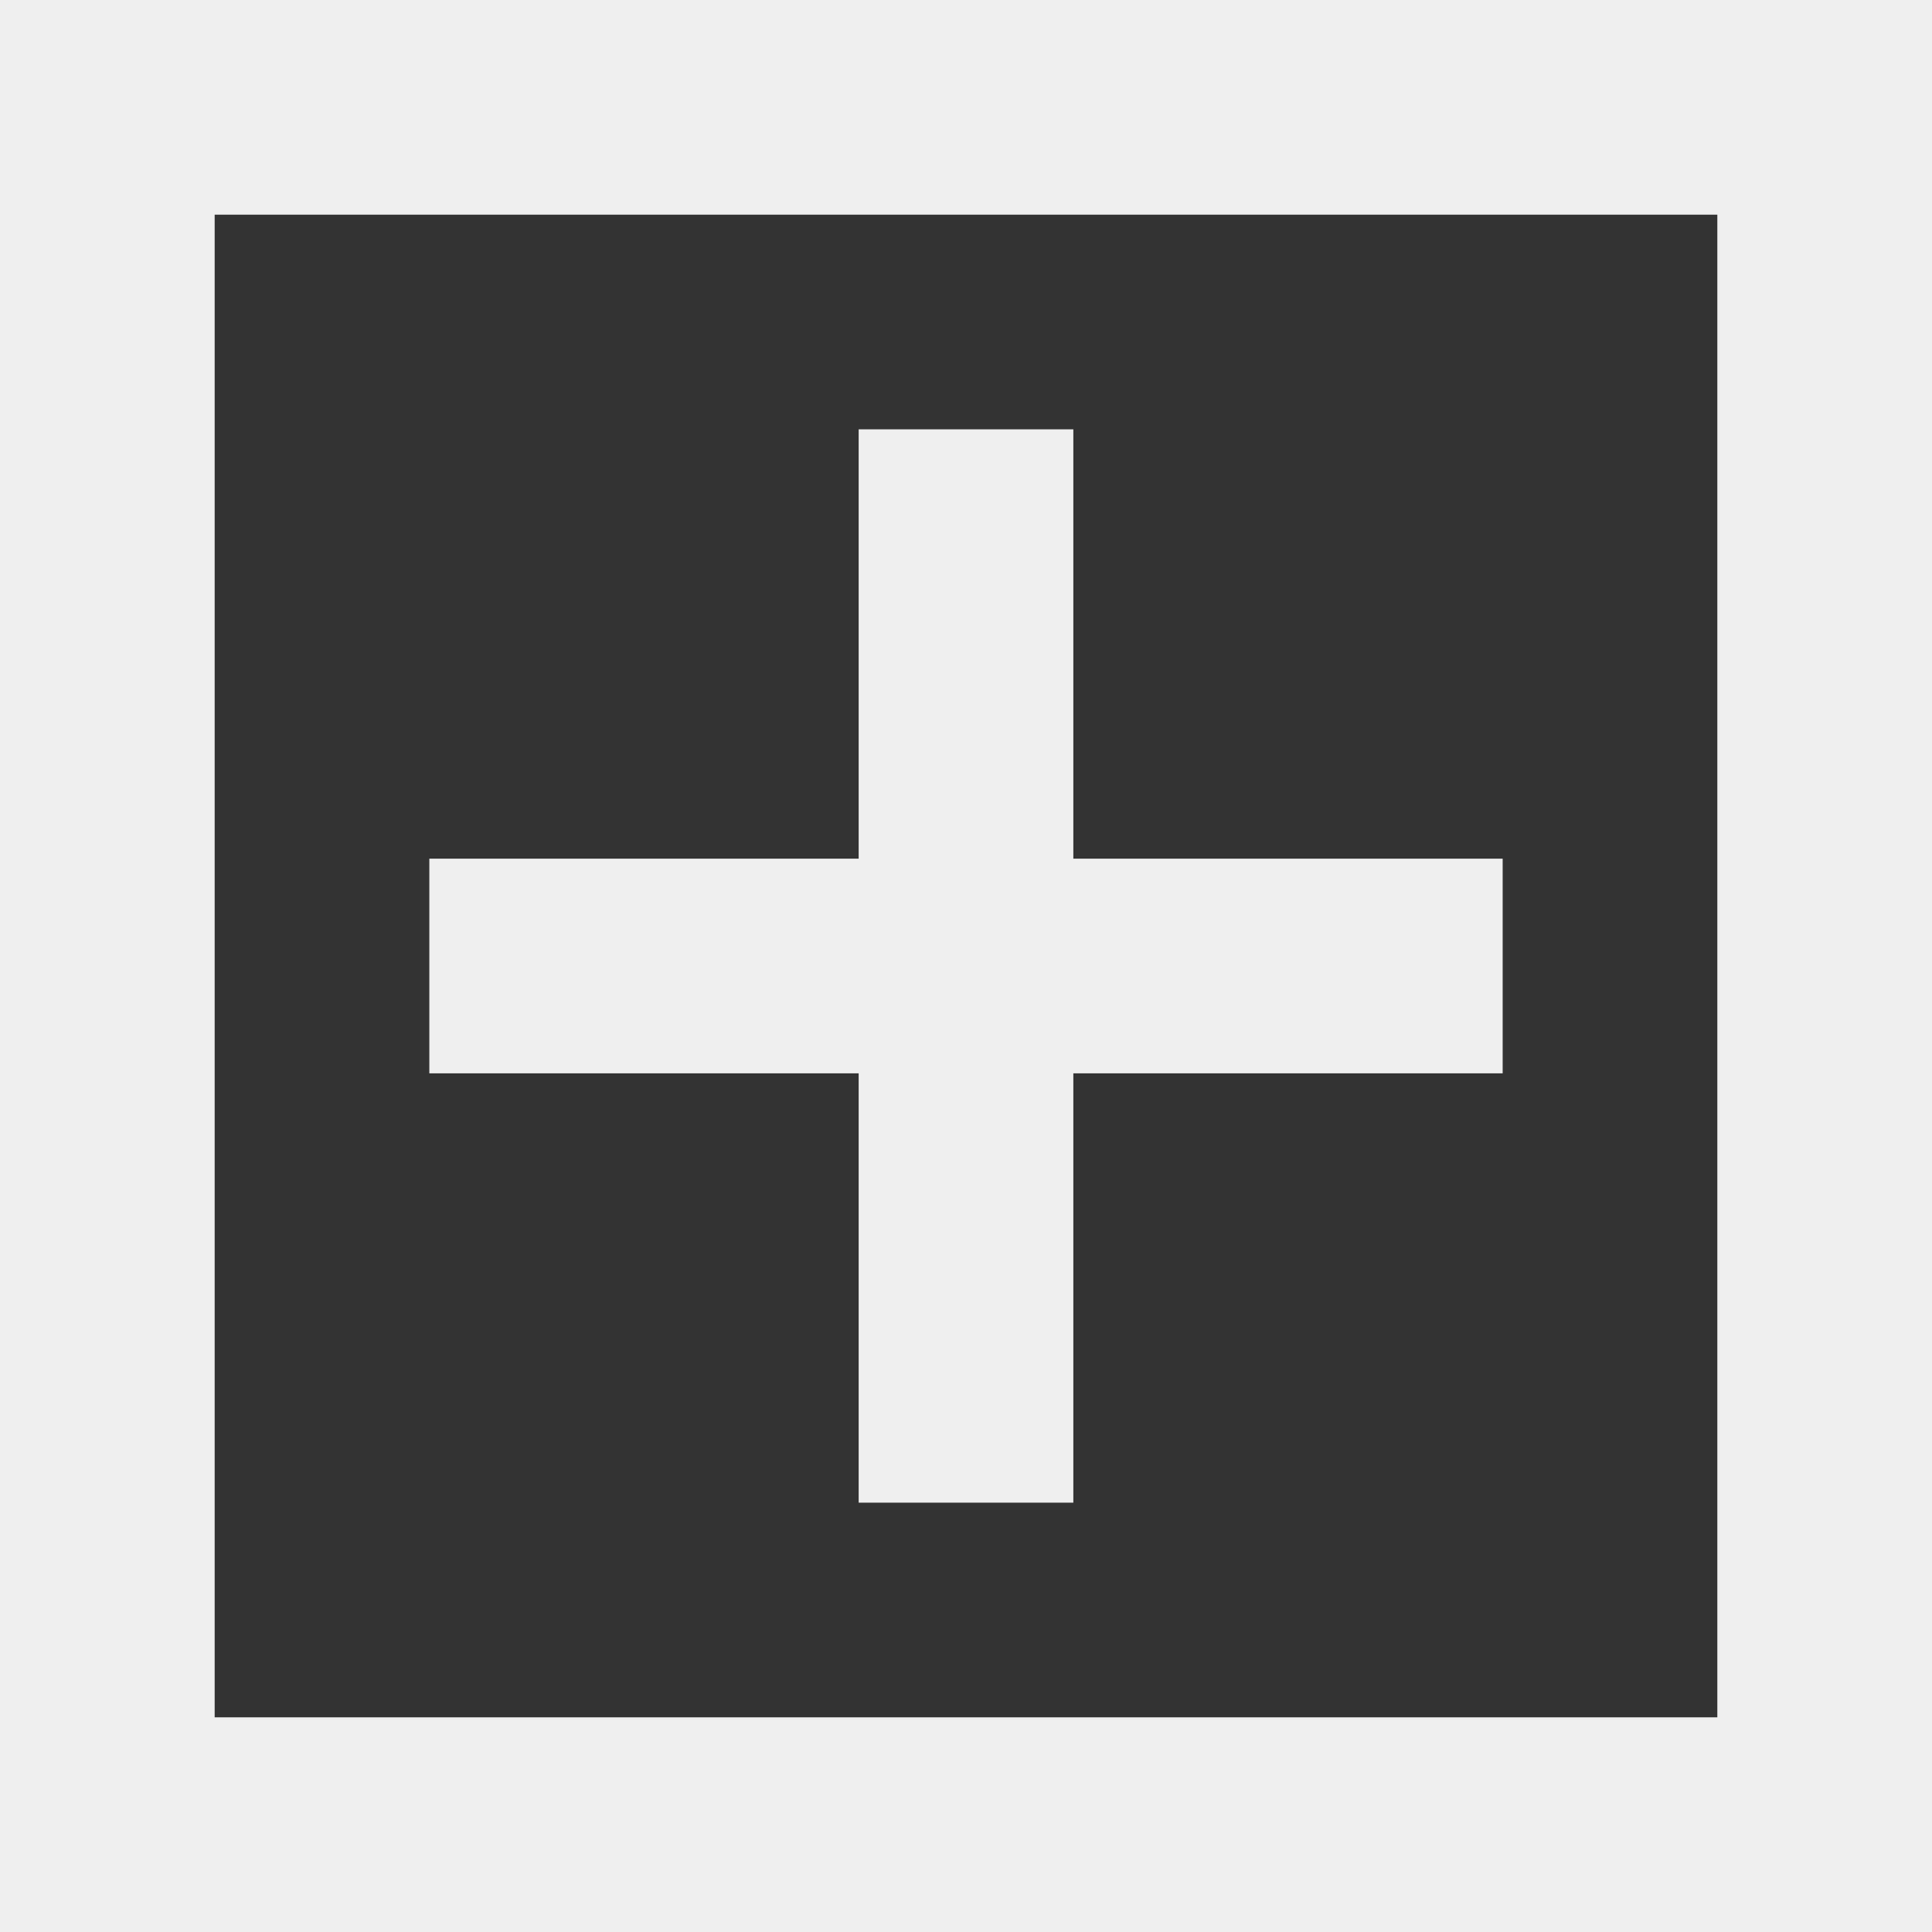 <svg viewBox="0 0 9 9" xmlns="http://www.w3.org/2000/svg"><rect x="0" y="0" width="9" height="9" fill="#333333" stroke="none"/><path d="m0 0v9h9v-9zm1 1h7v7h-7zm3 1v2h-2v1h2v2h1v-2h2v-1h-2v-2z" fill="#efefef"/></svg>